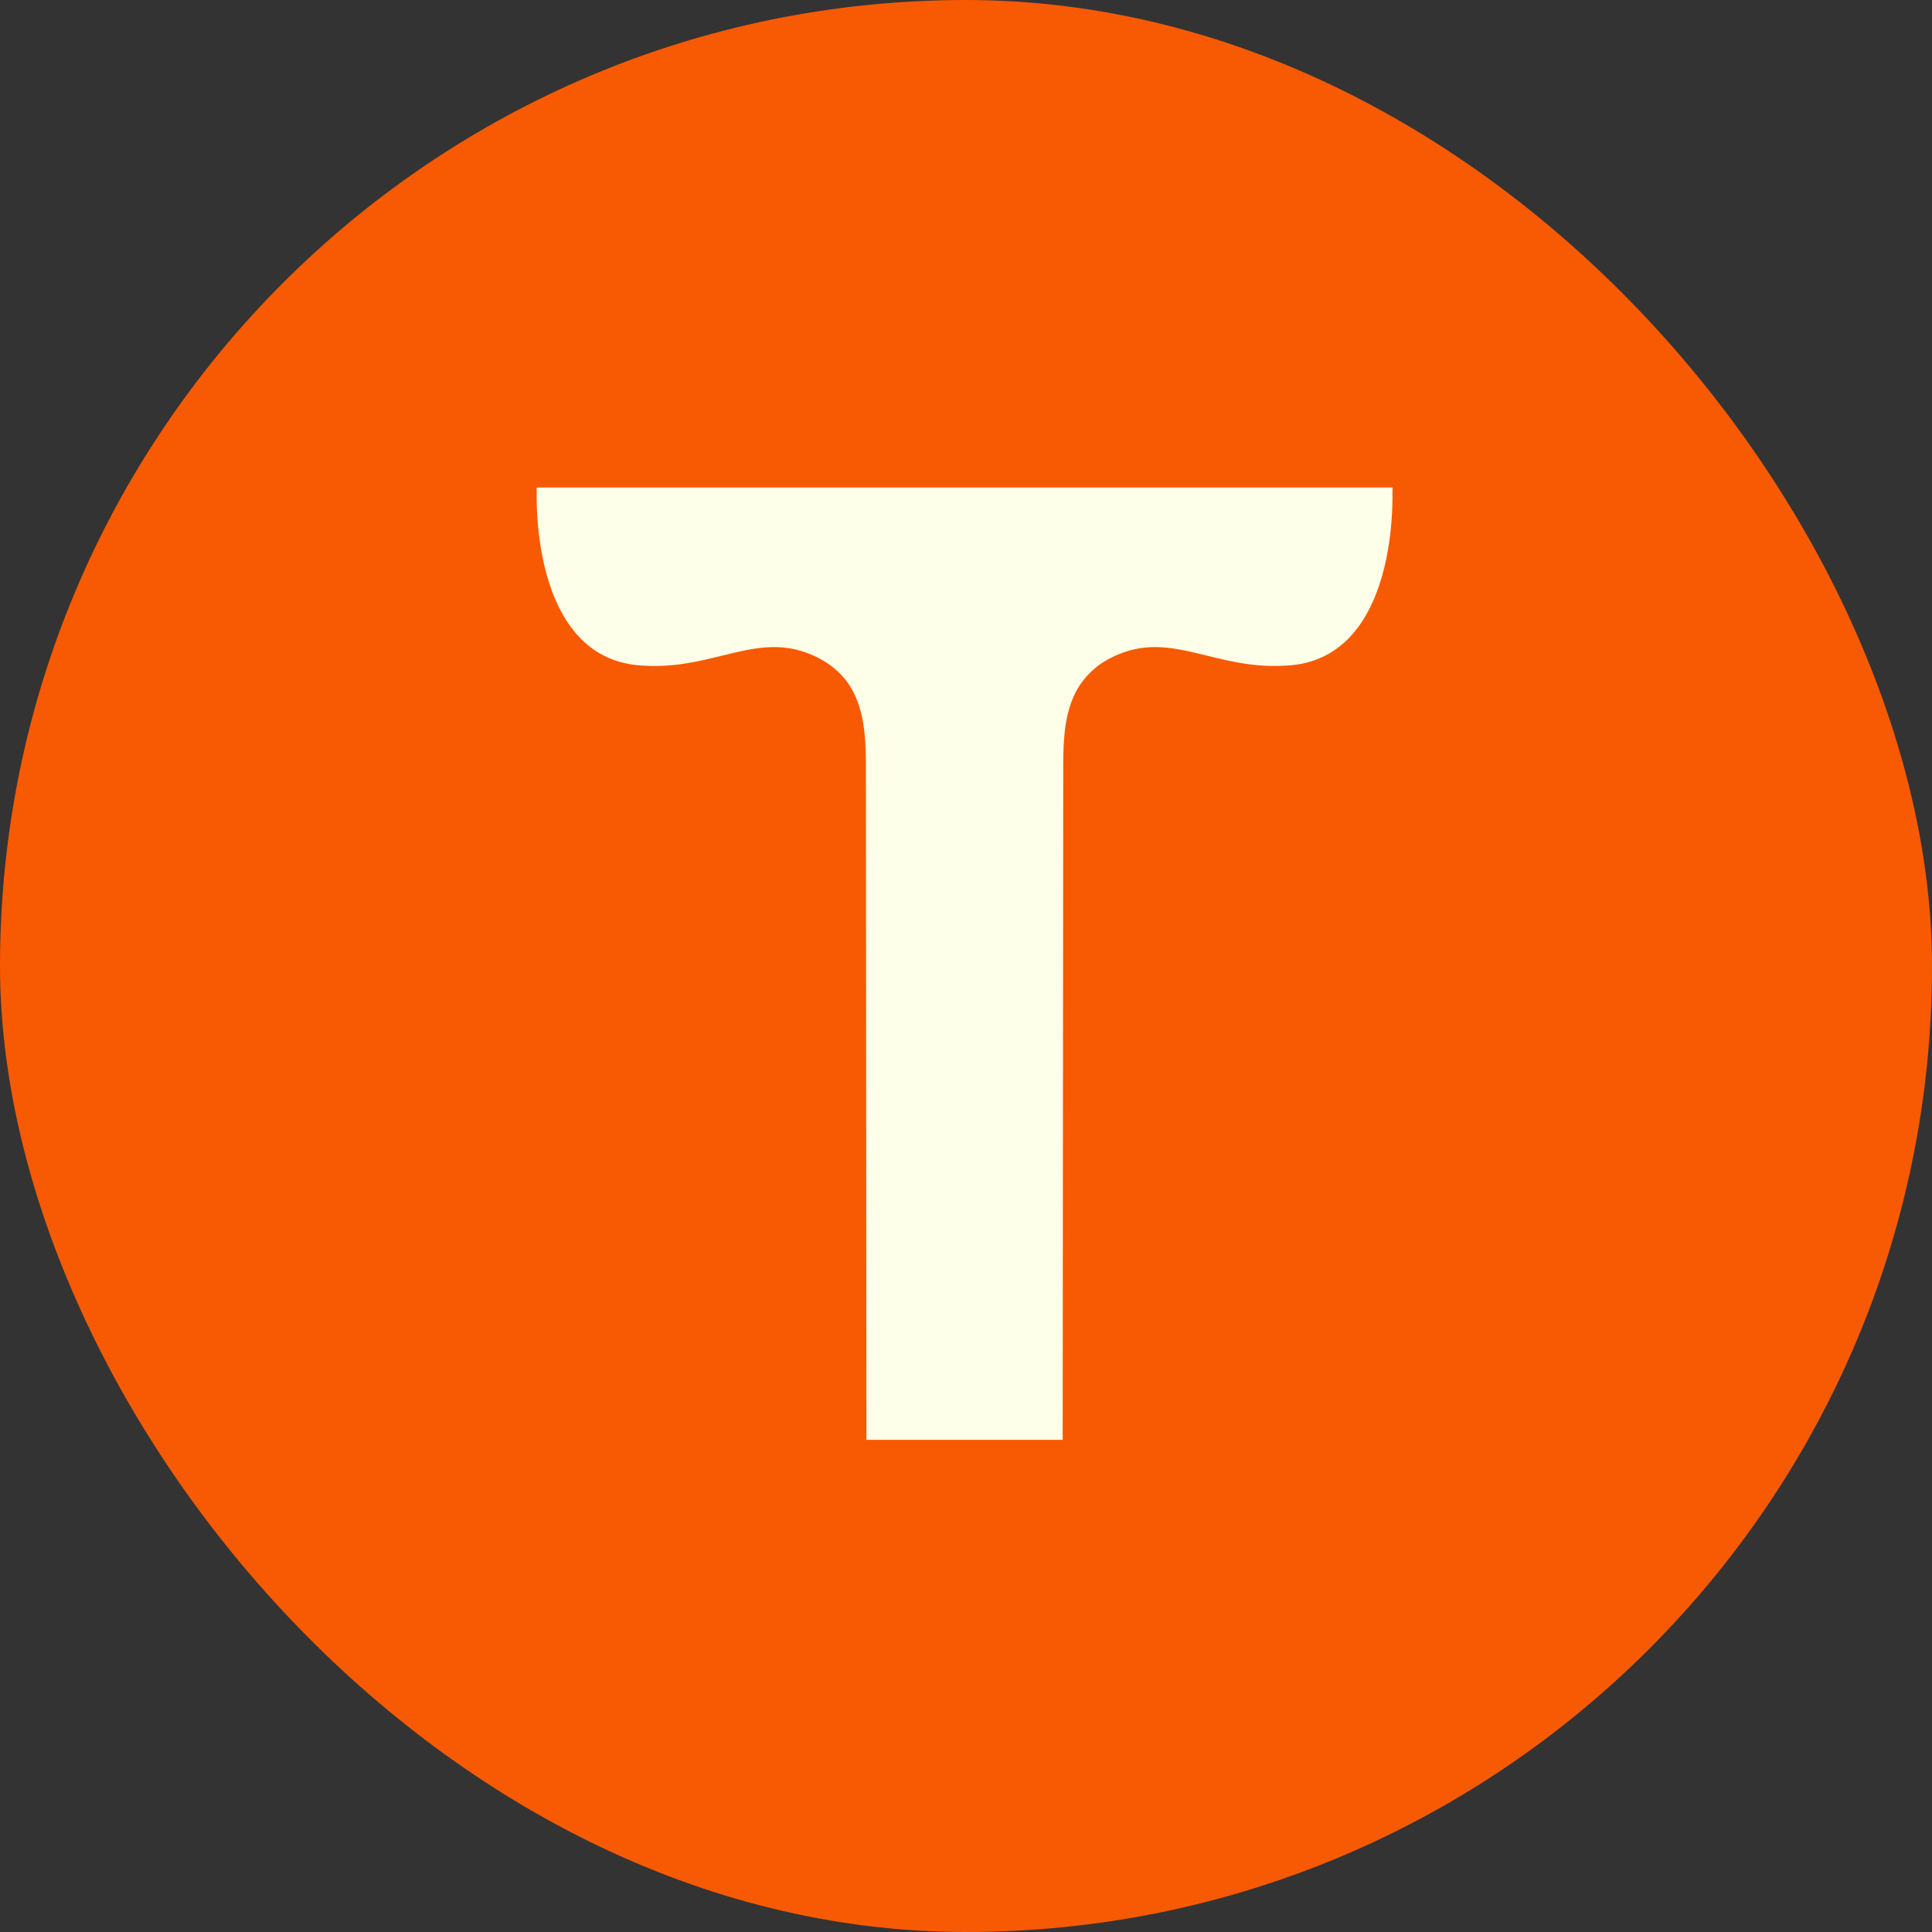 <svg xmlns="http://www.w3.org/2000/svg" version="1.1" xmlns:xlink="http://www.w3.org/1999/xlink" width="1000" height="1000"><rect width="100%" height="100%" fill="#333333" stroke="none"/><g clip-path="url(#SvgjsClipPath1069)"><rect width="1000" height="1000" fill="#f75a02"></rect><g transform="matrix(18.519,0,0,18.519,277.778,250)"><svg xmlns="http://www.w3.org/2000/svg" version="1.1" xmlns:xlink="http://www.w3.org/1999/xlink" width="24" height="27"><svg width="24" height="27" viewBox="0 0 24 27" fill="none" xmlns="http://www.w3.org/2000/svg"><path fill-rule="evenodd" clip-rule="evenodd" d="M23.921.244V.125H.001v.12C-.02 2.007.463 4.87 2.819 5.092c.931.088 1.687-.101 2.38-.27.908-.222 1.707-.417 2.65.055.407.203.752.508.971.908.439.795.374 1.795.383 2.67l.014 18.288h5.485l.015-18.287c.008-.876-.056-1.876.382-2.671a2.24 2.24 0 0 1 .972-.908c.942-.472 1.741-.277 2.65-.055.692.169 1.448.358 2.38.27 2.357-.223 2.838-3.085 2.818-4.849h.002Z" fill="#FDFFE8"></path></svg></svg></g></g><defs><clipPath id="SvgjsClipPath1069"><rect width="1000" height="1000" x="0" y="0" rx="500" ry="500"></rect></clipPath></defs></svg>
